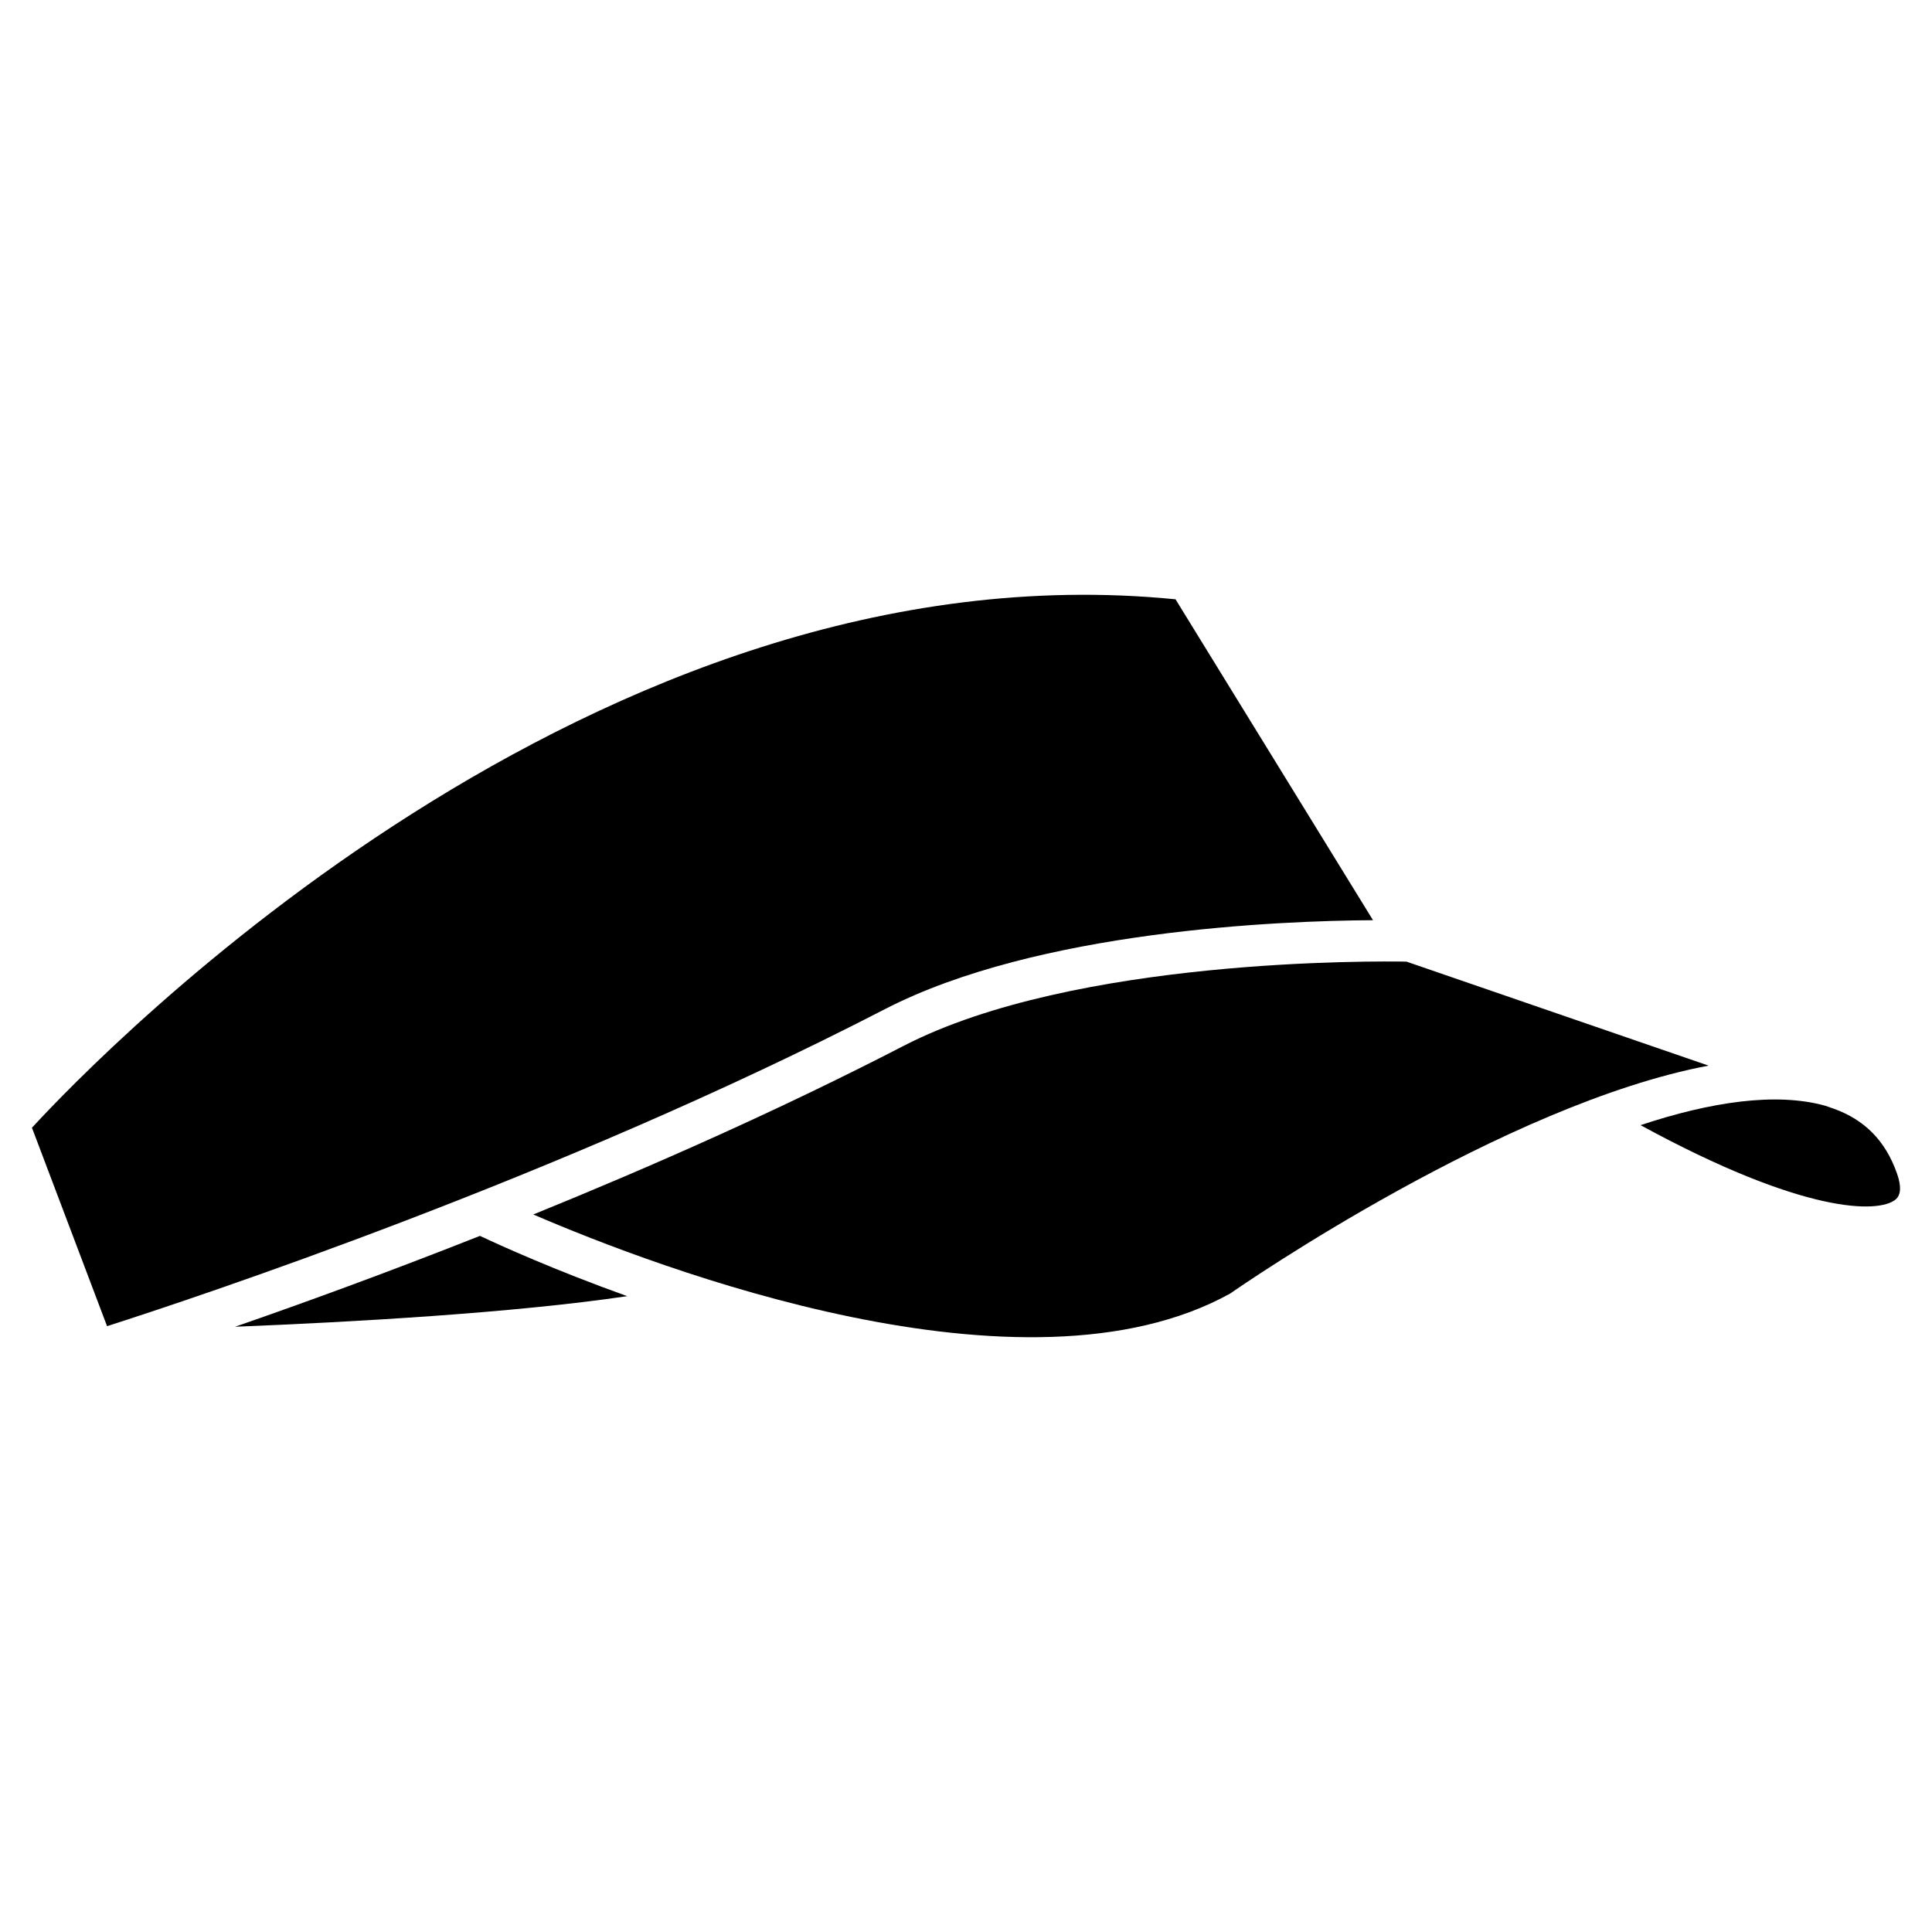 <?xml version="1.0" encoding="UTF-8"?>
<!-- Uploaded to: SVG Repo, www.svgrepo.com, Generator: SVG Repo Mixer Tools -->
<svg fill="#000000" width="800px" height="800px" version="1.1" viewBox="144 144 512 512" xmlns="http://www.w3.org/2000/svg">
 <g>
  <path d="m206.3 495.6c30.668-1.219 73.723-3.633 103.91-8.102-19.398-6.969-33.715-13.477-39.023-15.977-25.148 9.949-47.547 18.074-64.887 24.078z"/>
  <path d="m507.86 387.86-52.332-85.039c-153.79-15.258-284.78 120.16-303.06 140.04l19.902 52.586c22.609-7.242 119.59-39.316 206.14-84.012 40.492-20.887 104.71-23.426 129.35-23.574z"/>
  <path d="m516.73 398.84c-7.809-0.125-87.938-1.051-133.2 22.293-32.789 16.941-66.984 32.035-98.199 44.715 32.98 14.211 130.05 51.219 184.69 20.949 3.254-2.289 72.801-50.234 126.77-60.395z"/>
  <path d="m630.01 437.83-2.309-0.797c-13.098-3.652-30.5-0.988-48.934 5.144 43.266 23.617 63.059 23.406 67.574 19.711 1.449-1.195 1.574-3.527 0.379-6.906-3.066-8.738-8.648-14.238-16.711-17.152z"/>
 </g>
</svg>